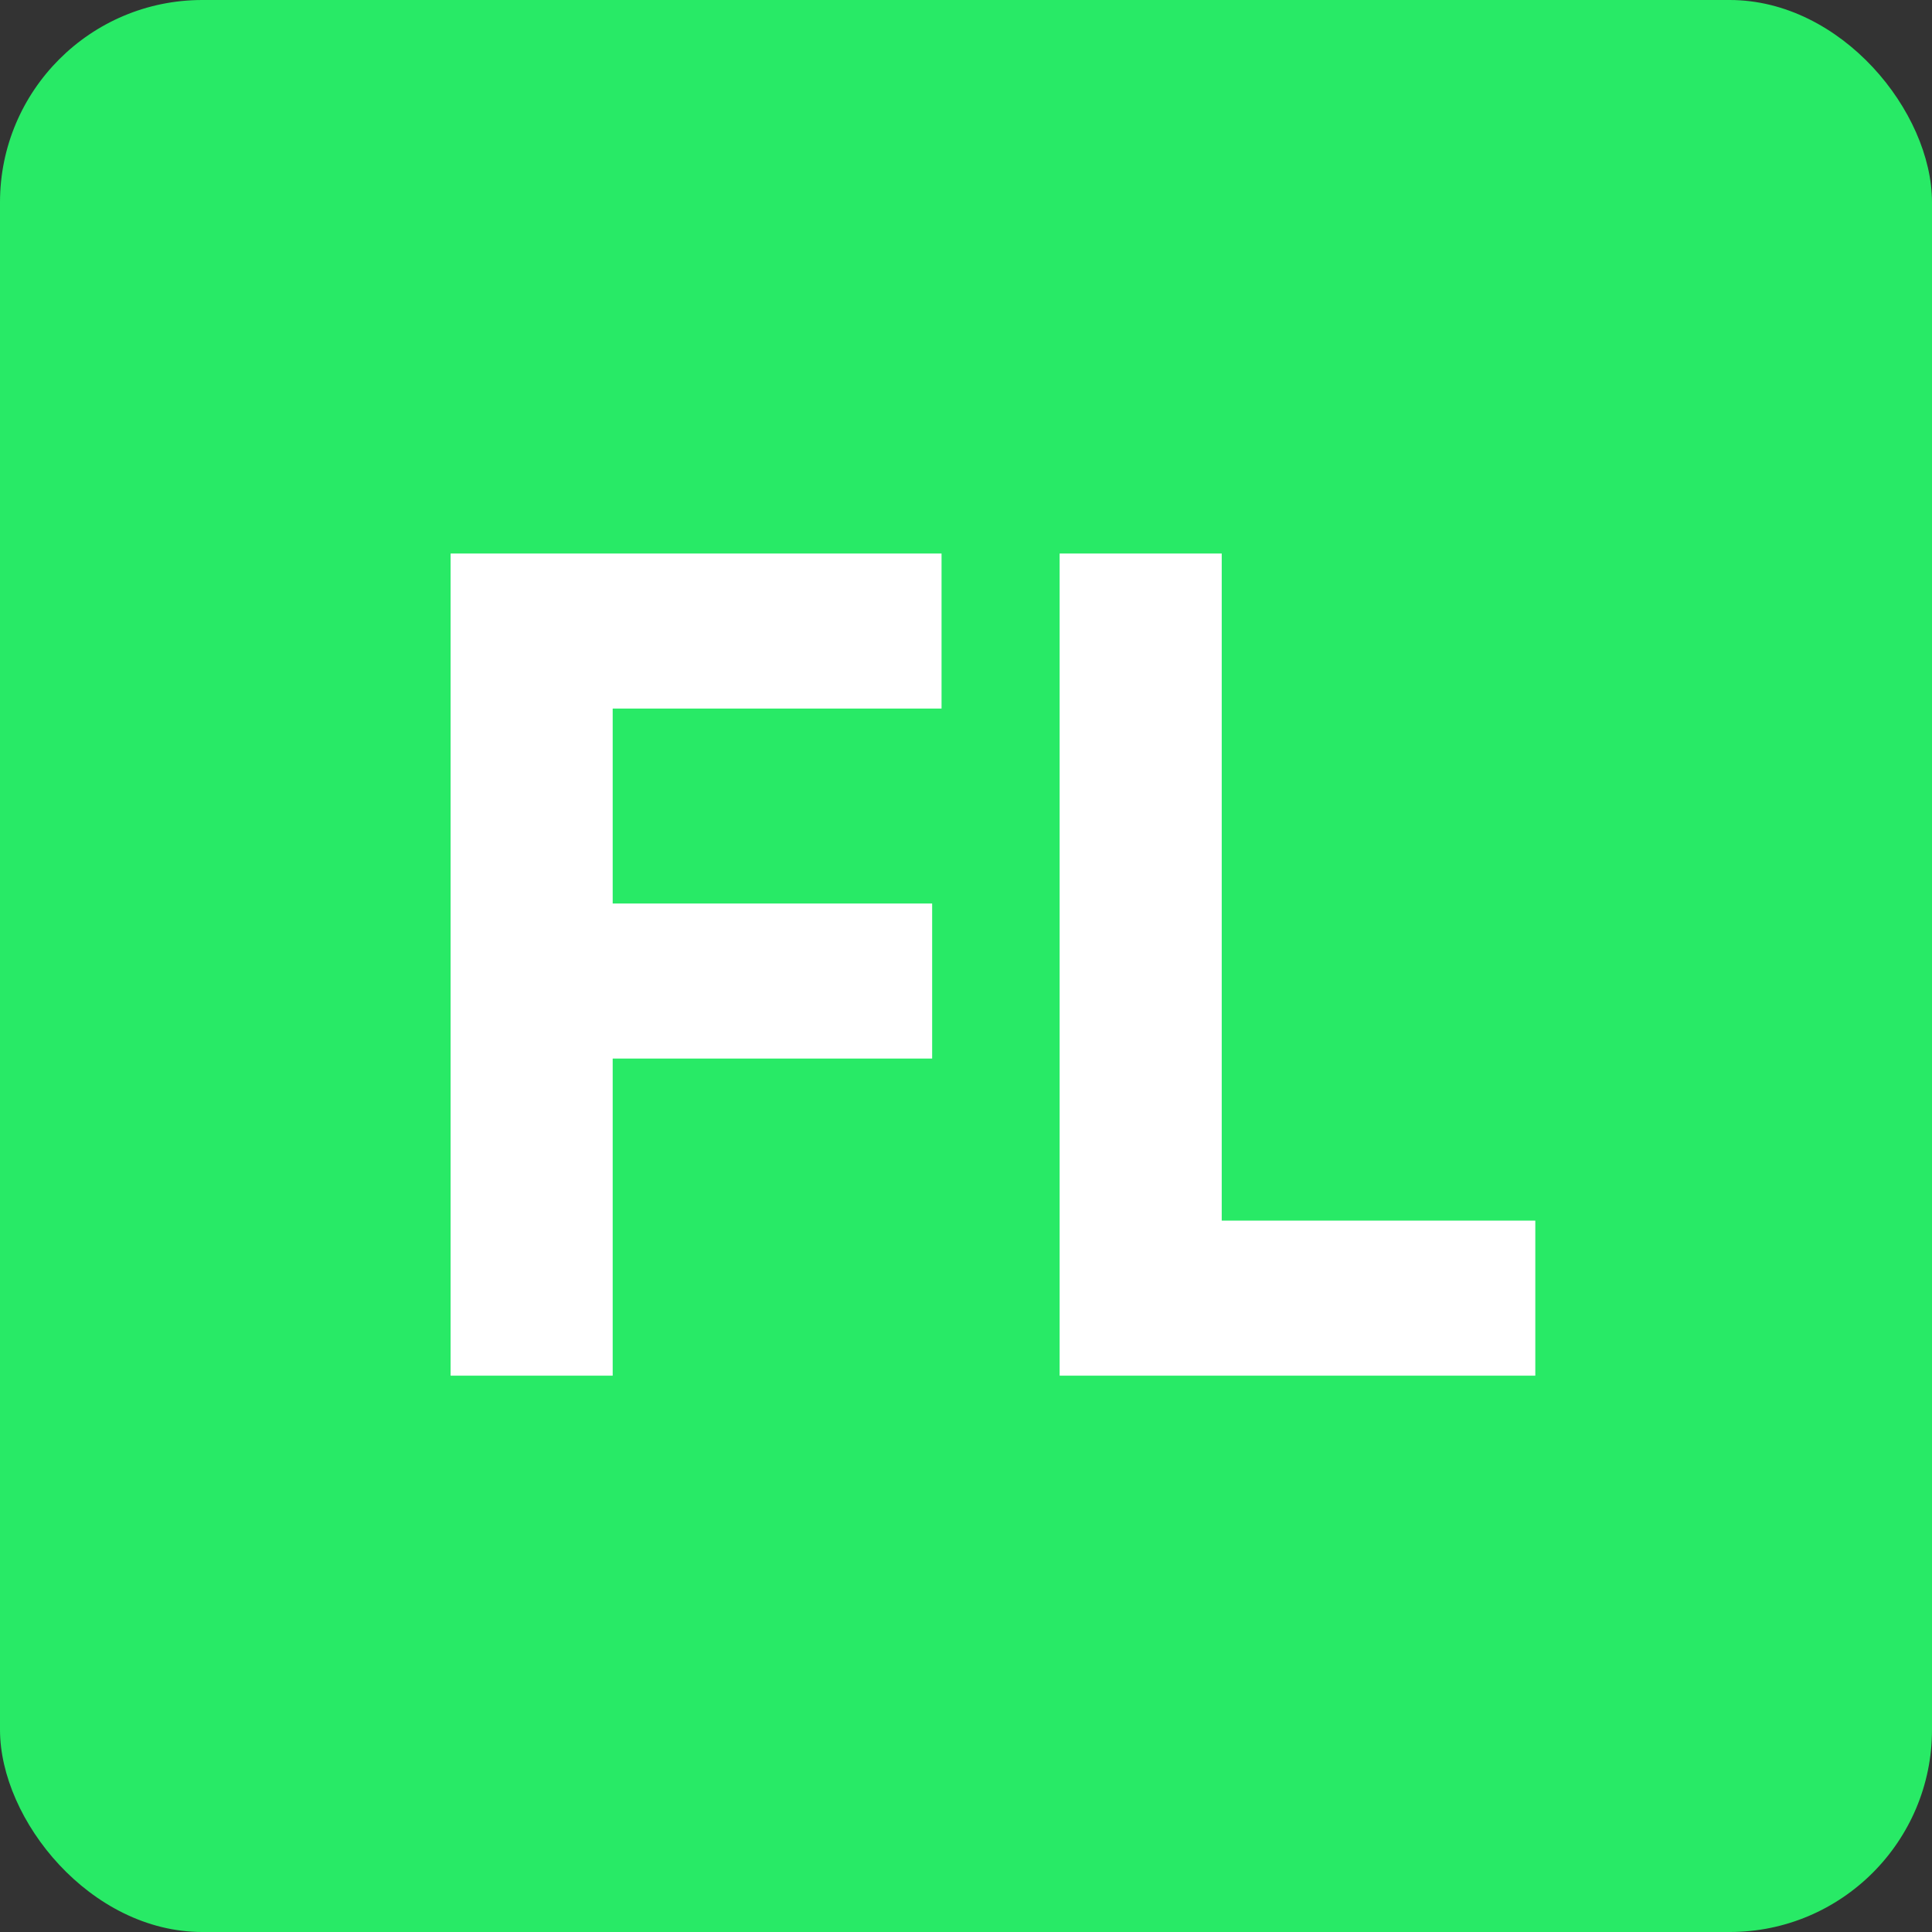 <?xml version="1.0" encoding="UTF-8"?> <svg xmlns="http://www.w3.org/2000/svg" width="191" height="191" viewBox="0 0 191 191" fill="none"><rect x="0" y="0" width="191" height="191" fill="#333333" stroke="none"/><rect width="191" height="191" rx="20" fill="#28EA66"></rect><path d="M93.082 70.049H60.571V89.323H92.153V104.65H60.571V136H44.547V54.722H93.082V70.049ZM120.781 120.673H151.782V136H104.757V54.722H120.781V120.673Z" fill="white"></path></svg> 